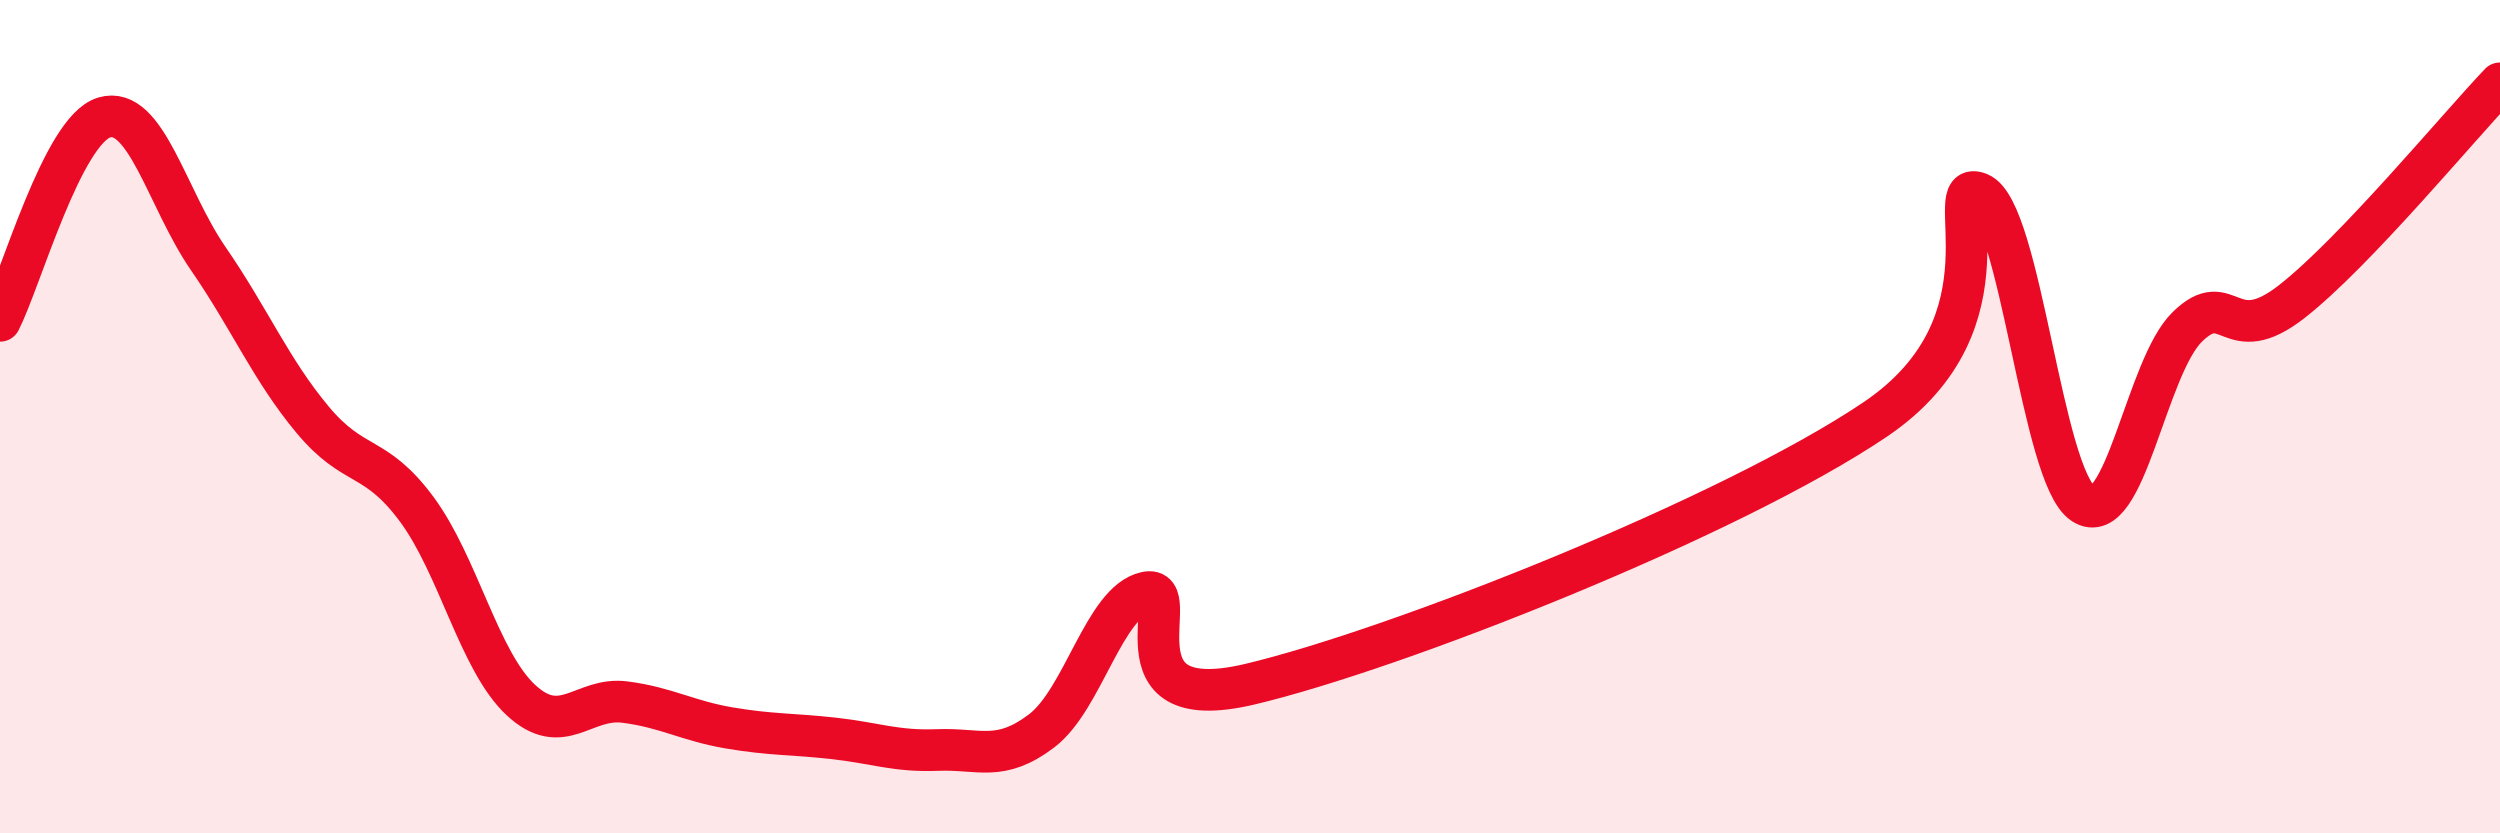 
    <svg width="60" height="20" viewBox="0 0 60 20" xmlns="http://www.w3.org/2000/svg">
      <path
        d="M 0,7.7 C 0.5,6.72 1.5,3.12 2.5,2.82 C 3.5,2.52 4,4.76 5,6.21 C 6,7.66 6.5,8.87 7.5,10.07 C 8.5,11.27 9,10.87 10,12.22 C 11,13.57 11.5,15.87 12.5,16.8 C 13.5,17.73 14,16.72 15,16.85 C 16,16.98 16.5,17.3 17.5,17.47 C 18.5,17.64 19,17.61 20,17.72 C 21,17.83 21.5,18.04 22.5,18 C 23.5,17.96 24,18.3 25,17.54 C 26,16.78 26.5,14.44 27.5,14.22 C 28.5,14 26.5,17.25 30,16.42 C 33.5,15.59 41.5,12.43 45,10.07 C 48.5,7.71 46.5,4.24 47.5,4.64 C 48.5,5.04 49,11.45 50,12.09 C 51,12.73 51.5,8.81 52.5,7.84 C 53.5,6.87 53.5,8.41 55,7.24 C 56.5,6.07 59,3.05 60,2L60 20L0 20Z"
        fill="#EB0A25"
        opacity="0.1"
        stroke-linecap="round"
        stroke-linejoin="round"
      />
      <path
        d="M 0,7.7 C 0.5,6.72 1.5,3.12 2.5,2.82 C 3.5,2.52 4,4.76 5,6.21 C 6,7.66 6.5,8.87 7.5,10.07 C 8.5,11.27 9,10.87 10,12.22 C 11,13.57 11.5,15.87 12.5,16.8 C 13.5,17.73 14,16.72 15,16.85 C 16,16.98 16.5,17.3 17.5,17.47 C 18.5,17.64 19,17.61 20,17.72 C 21,17.83 21.5,18.04 22.5,18 C 23.5,17.96 24,18.3 25,17.54 C 26,16.78 26.5,14.44 27.5,14.22 C 28.5,14 26.5,17.25 30,16.42 C 33.5,15.59 41.5,12.43 45,10.07 C 48.5,7.71 46.5,4.24 47.5,4.64 C 48.5,5.04 49,11.45 50,12.09 C 51,12.73 51.5,8.81 52.5,7.84 C 53.5,6.87 53.5,8.41 55,7.24 C 56.5,6.07 59,3.05 60,2"
        stroke="#EB0A25"
        stroke-width="1"
        fill="none"
        stroke-linecap="round"
        stroke-linejoin="round"
      />
    </svg>
  